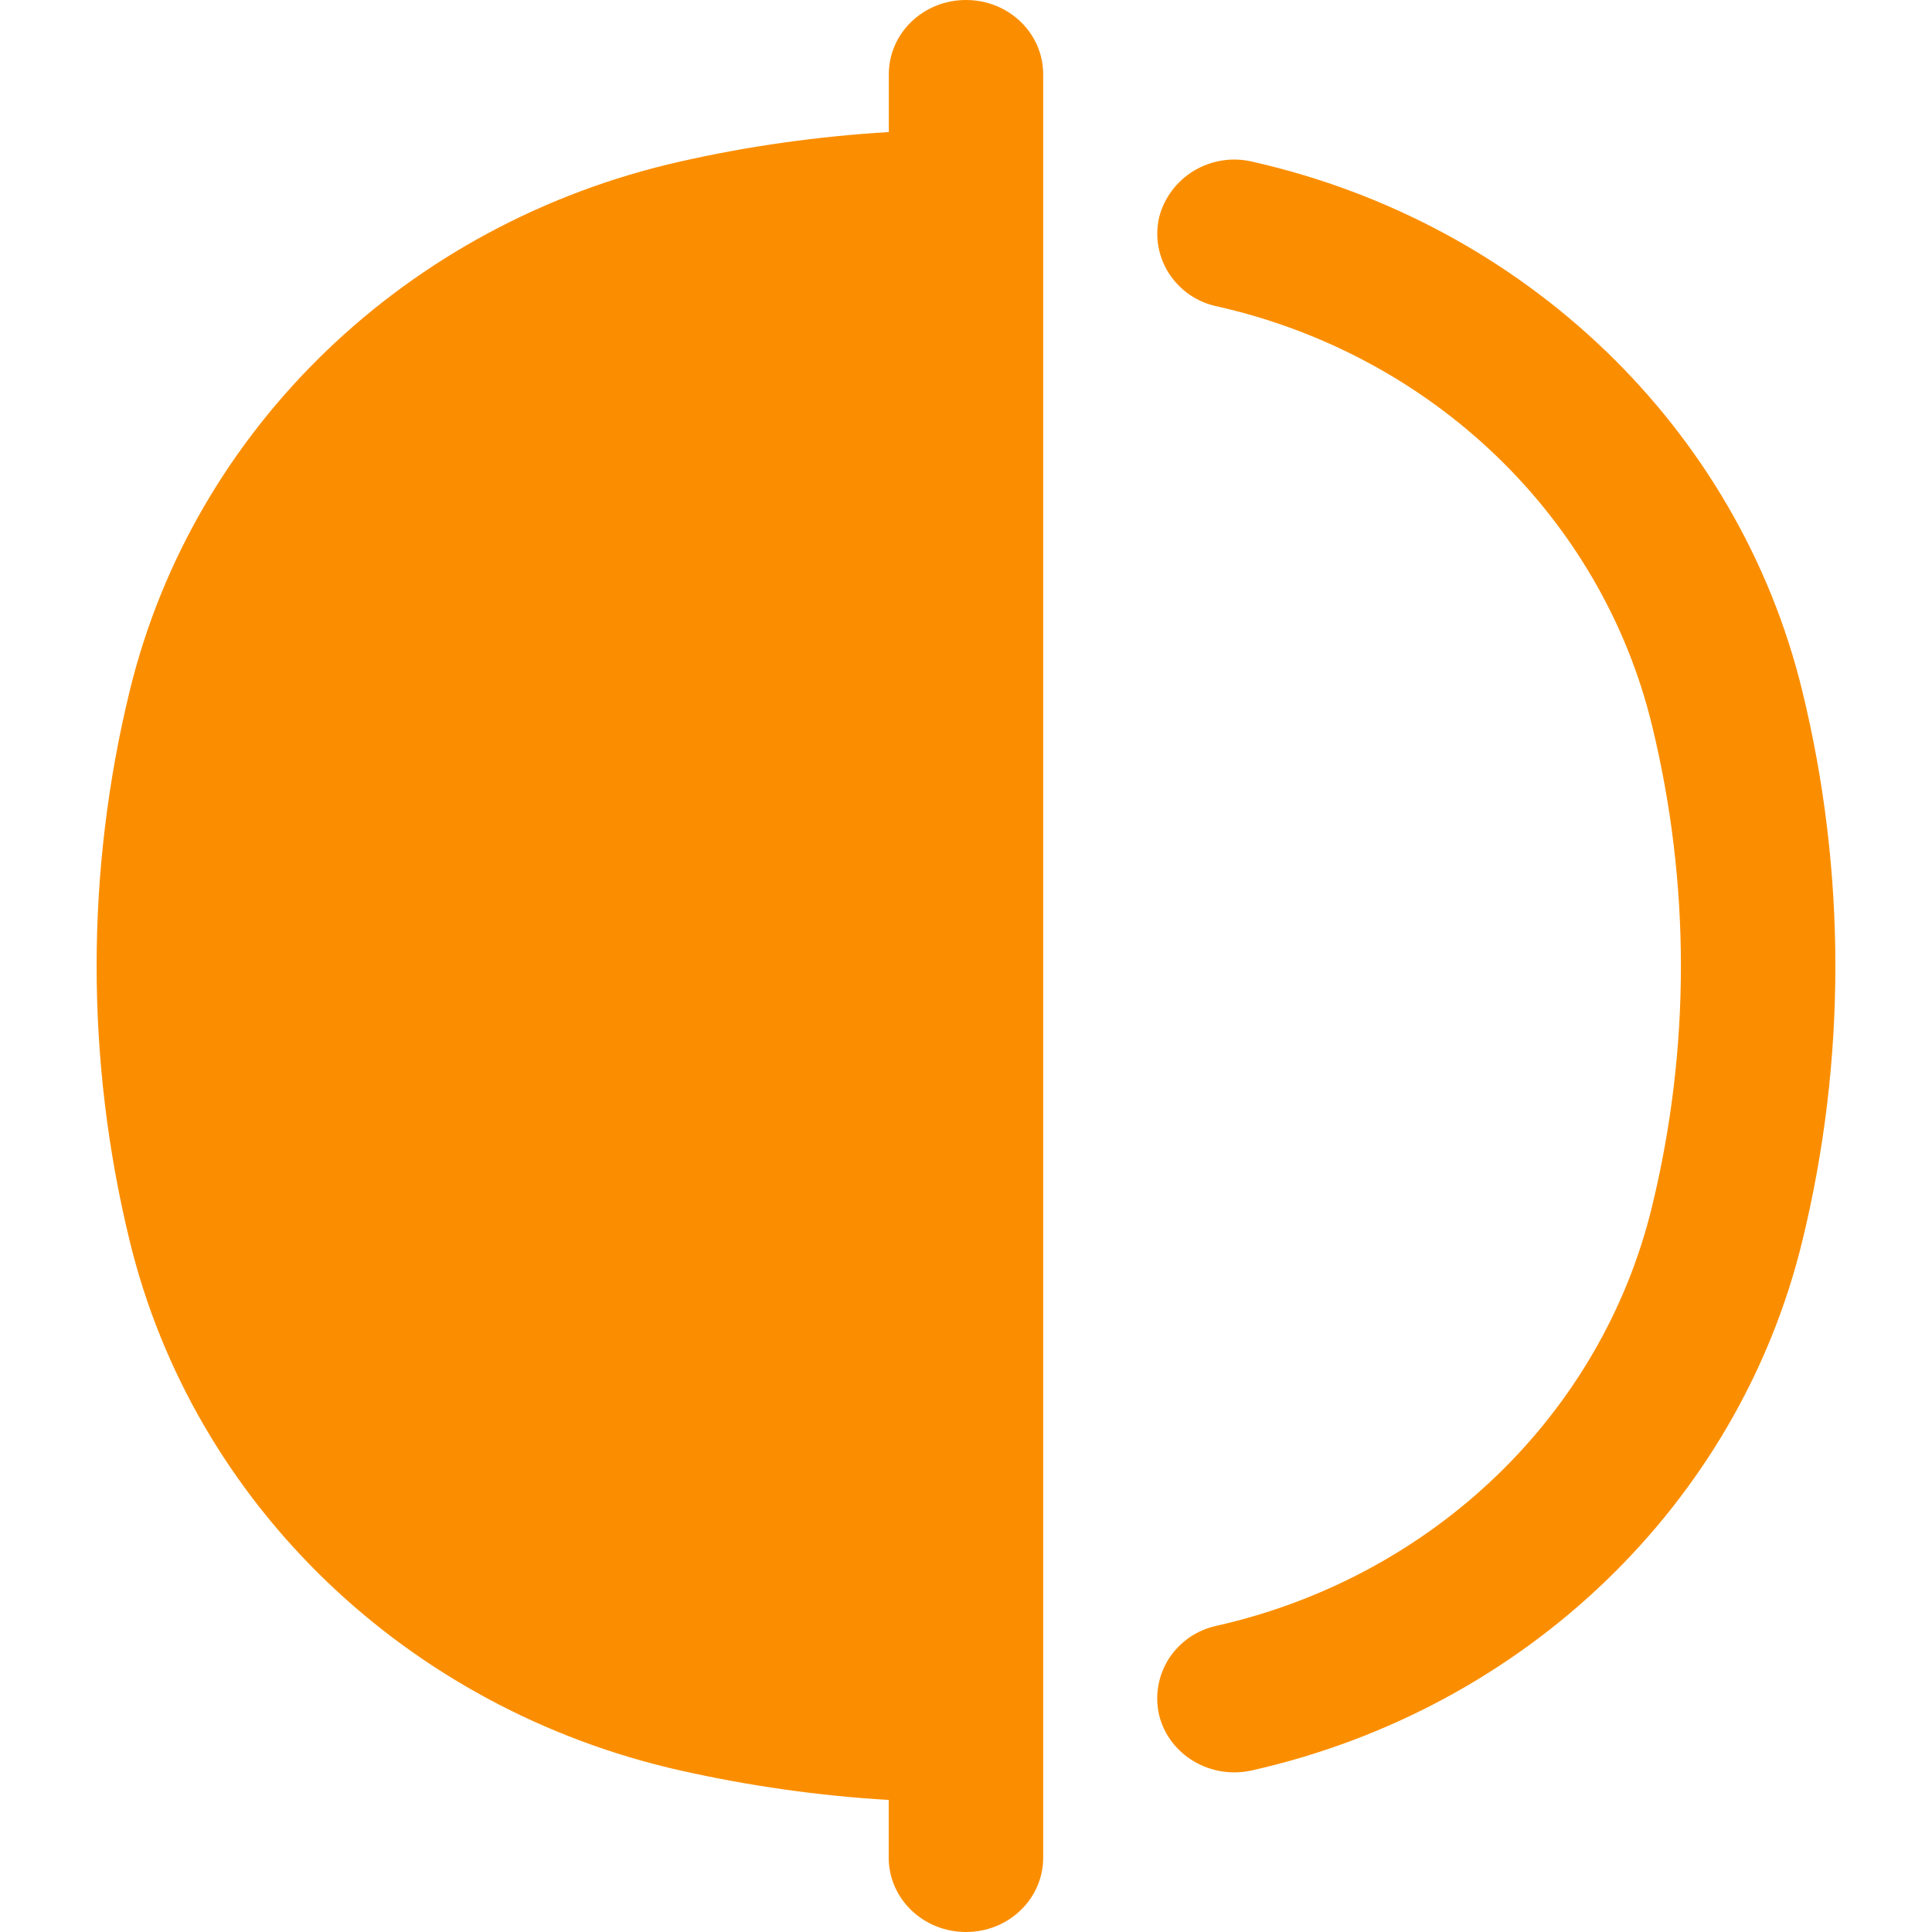<svg width="20" height="20" viewBox="0 0 20 20" fill="none" xmlns="http://www.w3.org/2000/svg">
<g clip-path="url(#clip0_40000038_8342)">
<path d="M10.799 0.769C10.799 0.344 10.443 0 10 0C9.557 0 9.201 0.344 9.201 0.769V1.367C8.474 1.411 7.751 1.511 7.039 1.673C4.213 2.31 2.005 4.433 1.343 7.151C0.886 9.023 0.886 10.976 1.343 12.848C2.005 15.567 4.212 17.69 7.039 18.327C7.75 18.487 8.472 18.59 9.2 18.633V19.231C9.2 19.656 9.558 20 10 20C10.442 20 10.799 19.656 10.799 19.231V0.769ZM12.961 1.673C12.757 1.625 12.542 1.659 12.362 1.766C12.183 1.873 12.053 2.045 12 2.246C11.977 2.345 11.974 2.448 11.991 2.549C12.009 2.649 12.046 2.746 12.102 2.832C12.158 2.918 12.23 2.992 12.315 3.051C12.4 3.109 12.495 3.15 12.597 3.171C14.831 3.674 16.576 5.353 17.1 7.503C17.501 9.144 17.501 10.856 17.1 12.497C16.576 14.647 14.831 16.324 12.595 16.83C12.495 16.851 12.399 16.892 12.314 16.95C12.229 17.009 12.157 17.083 12.101 17.169C12.046 17.255 12.008 17.351 11.991 17.451C11.973 17.552 11.976 17.655 11.999 17.754C12.101 18.168 12.531 18.424 12.961 18.327C15.787 17.689 17.995 15.567 18.657 12.849C19.114 10.977 19.114 9.024 18.657 7.152C17.995 4.433 15.788 2.31 12.961 1.673Z" fill="#FB8E00"/>
</g>
<defs>
<clipPath id="clip0_40000038_8342">
<rect width="20" height="20" fill="white"/>
</clipPath>
</defs>
</svg>

